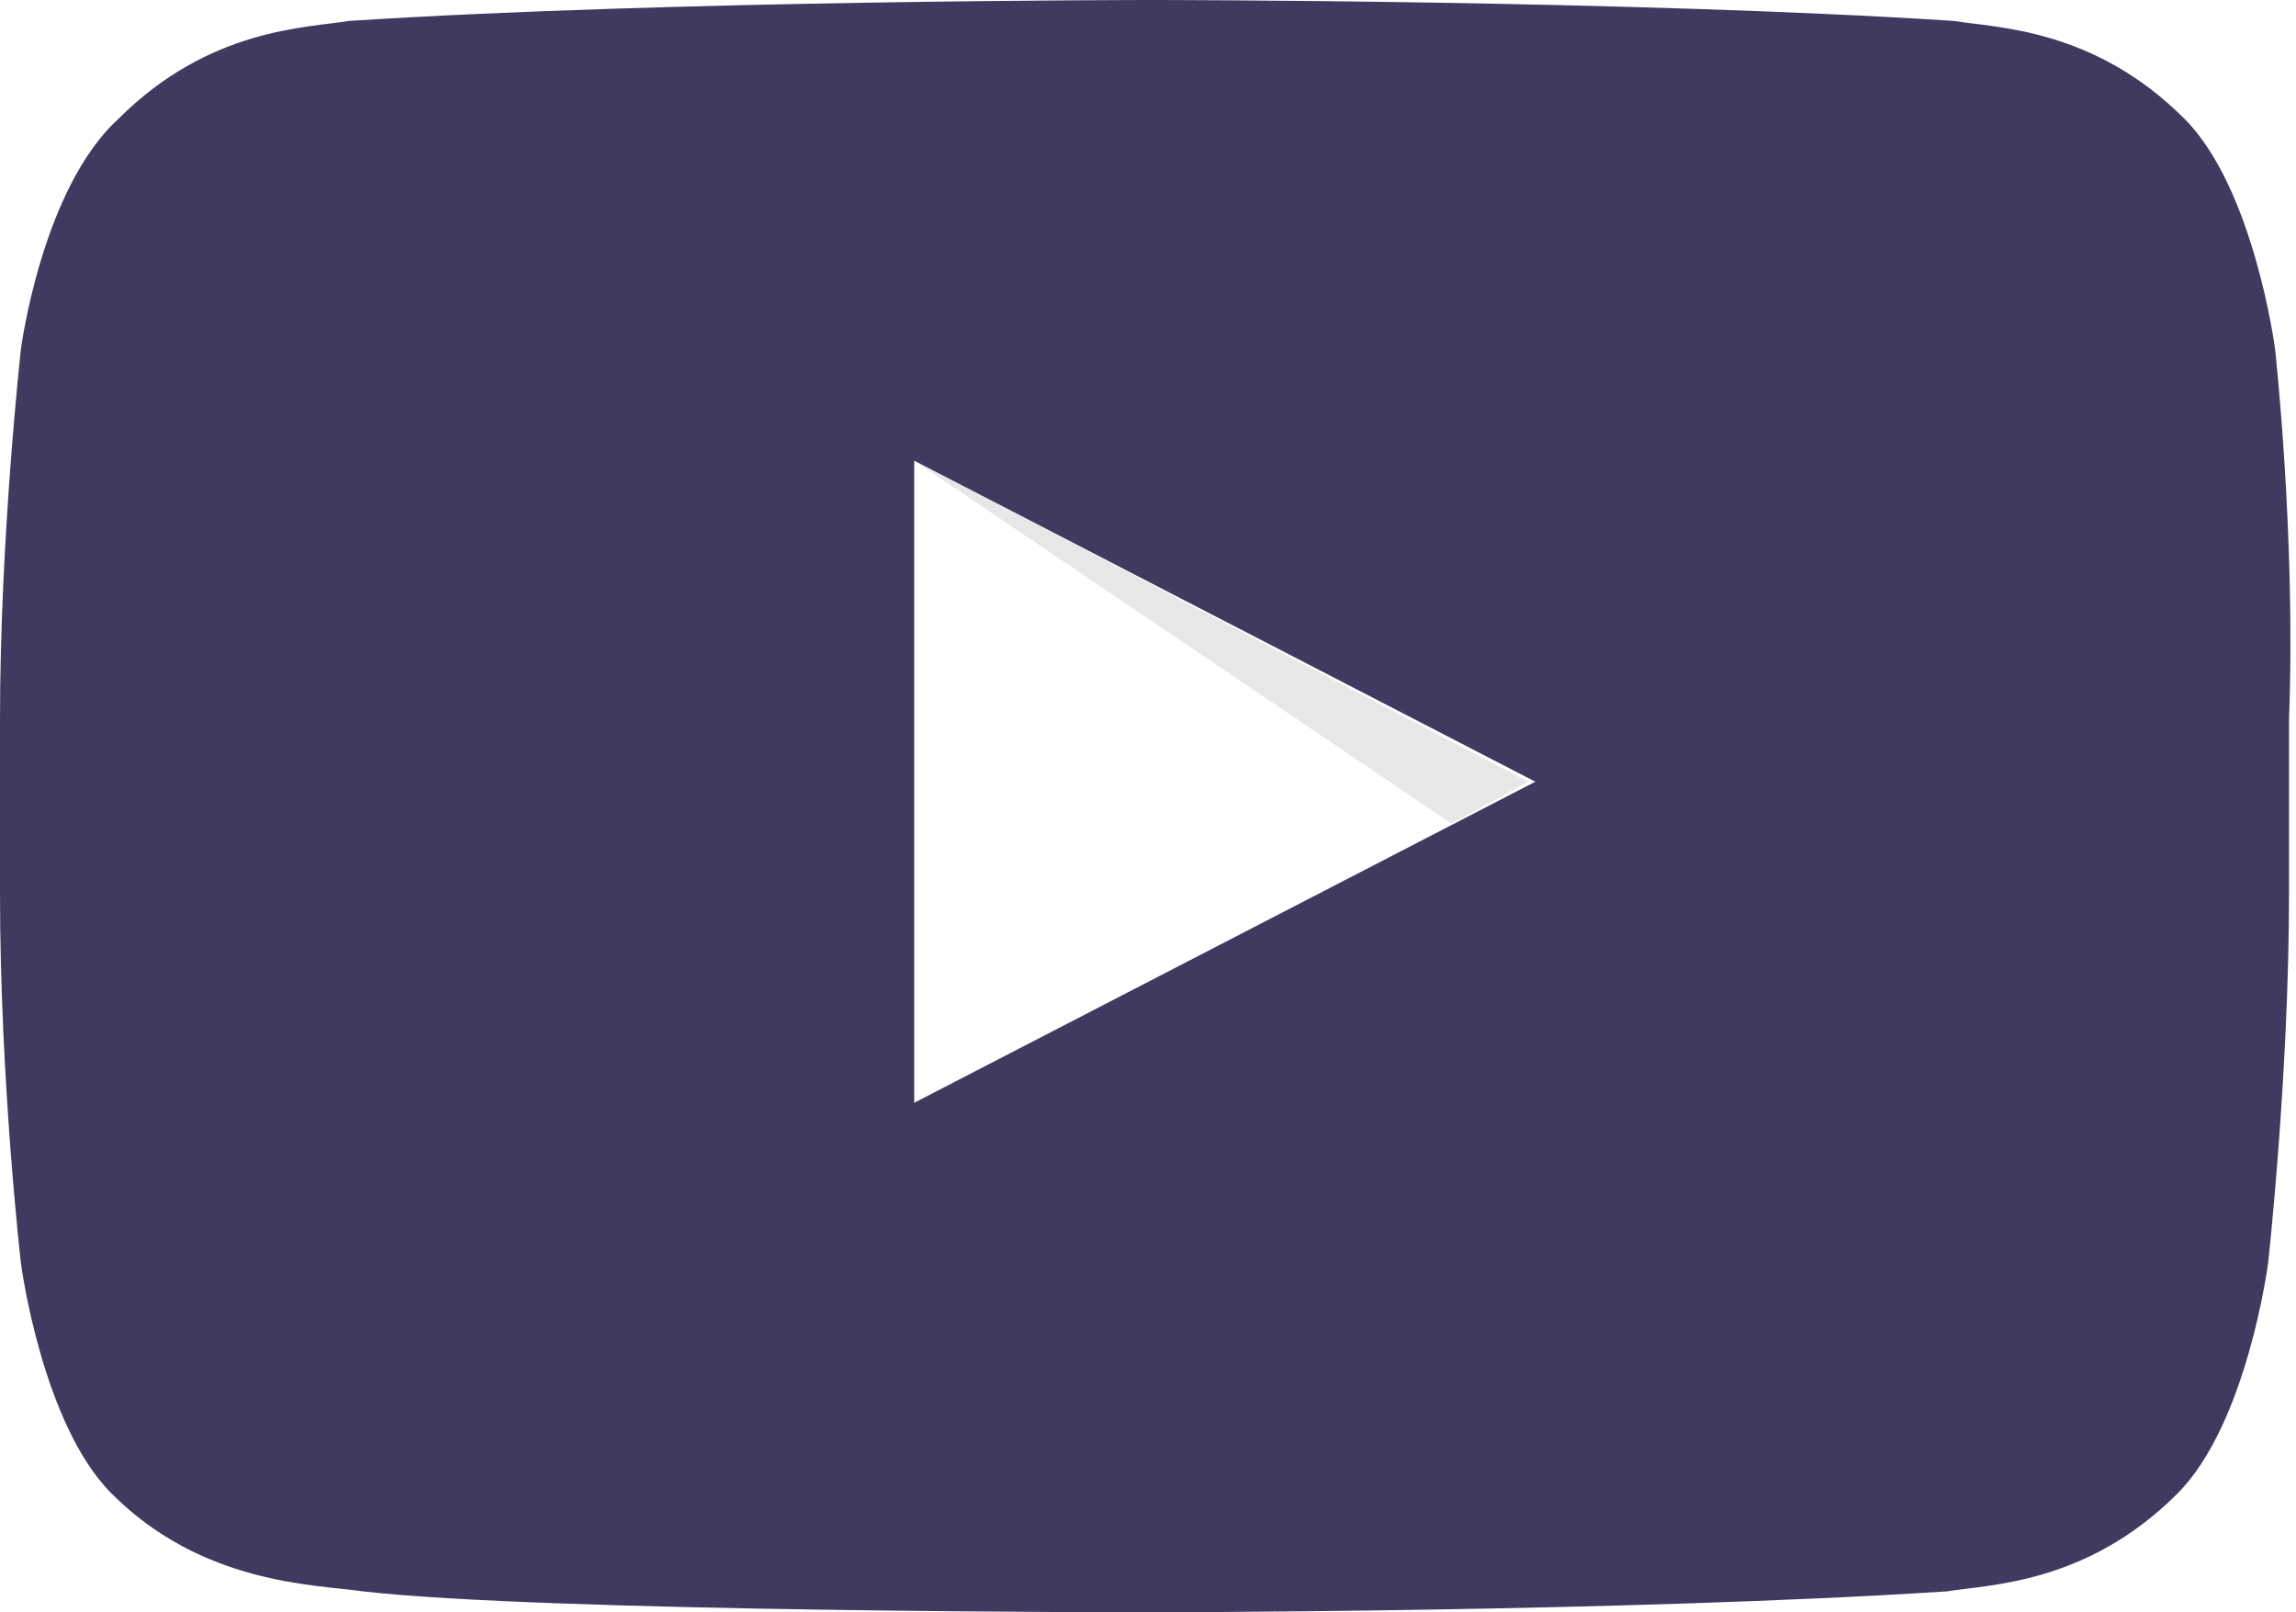 <?xml version="1.0" encoding="utf-8"?>
<!-- Generator: Adobe Illustrator 24.0.3, SVG Export Plug-In . SVG Version: 6.00 Build 0)  -->
<svg version="1.1" id="Layer_1" xmlns="http://www.w3.org/2000/svg" xmlns:xlink="http://www.w3.org/1999/xlink" x="0px" y="0px"
	 viewBox="0 0 32.9 23.1" style="enable-background:new 0 0 32.9 23.1;" xml:space="preserve">
<style type="text/css">
	.st0{fill:#E8E7E7;}
	.st1{clip-path:url(#SVGID_2_);fill:#3F3A60;}
</style>
<polygon class="st0" points="20.8,11.8 13.1,6.6 21.9,11.2 "/>
<g>
	<g>
		<defs>
			<rect id="SVGID_1_" y="0" width="32.9" height="23.1"/>
		</defs>
		<clipPath id="SVGID_2_">
			<use xlink:href="#SVGID_1_"  style="overflow:visible;"/>
		</clipPath>
		<path class="st1" d="M13.1,15.8V6.6l8.9,4.6L13.1,15.8z M32.6,5c0,0-0.3-2.3-1.3-3.3C30,0.4,28.6,0.4,28,0.3C23.4,0,16.5,0,16.5,0
			l0,0c0,0-6.9,0-11.5,0.3C4.4,0.4,3,0.4,1.7,1.7C0.6,2.7,0.3,5,0.3,5S0,7.7,0,10.3v2.5c0,2.7,0.3,5.3,0.3,5.3s0.3,2.3,1.3,3.3
			c1.3,1.3,2.9,1.3,3.6,1.4c2.6,0.3,11.2,0.3,11.2,0.3s6.9,0,11.5-0.3c0.6-0.1,2-0.1,3.3-1.4c1-1,1.3-3.3,1.3-3.3s0.3-2.7,0.3-5.3
			v-2.5C32.9,7.7,32.6,5,32.6,5"/>
	</g>
</g>
</svg>
